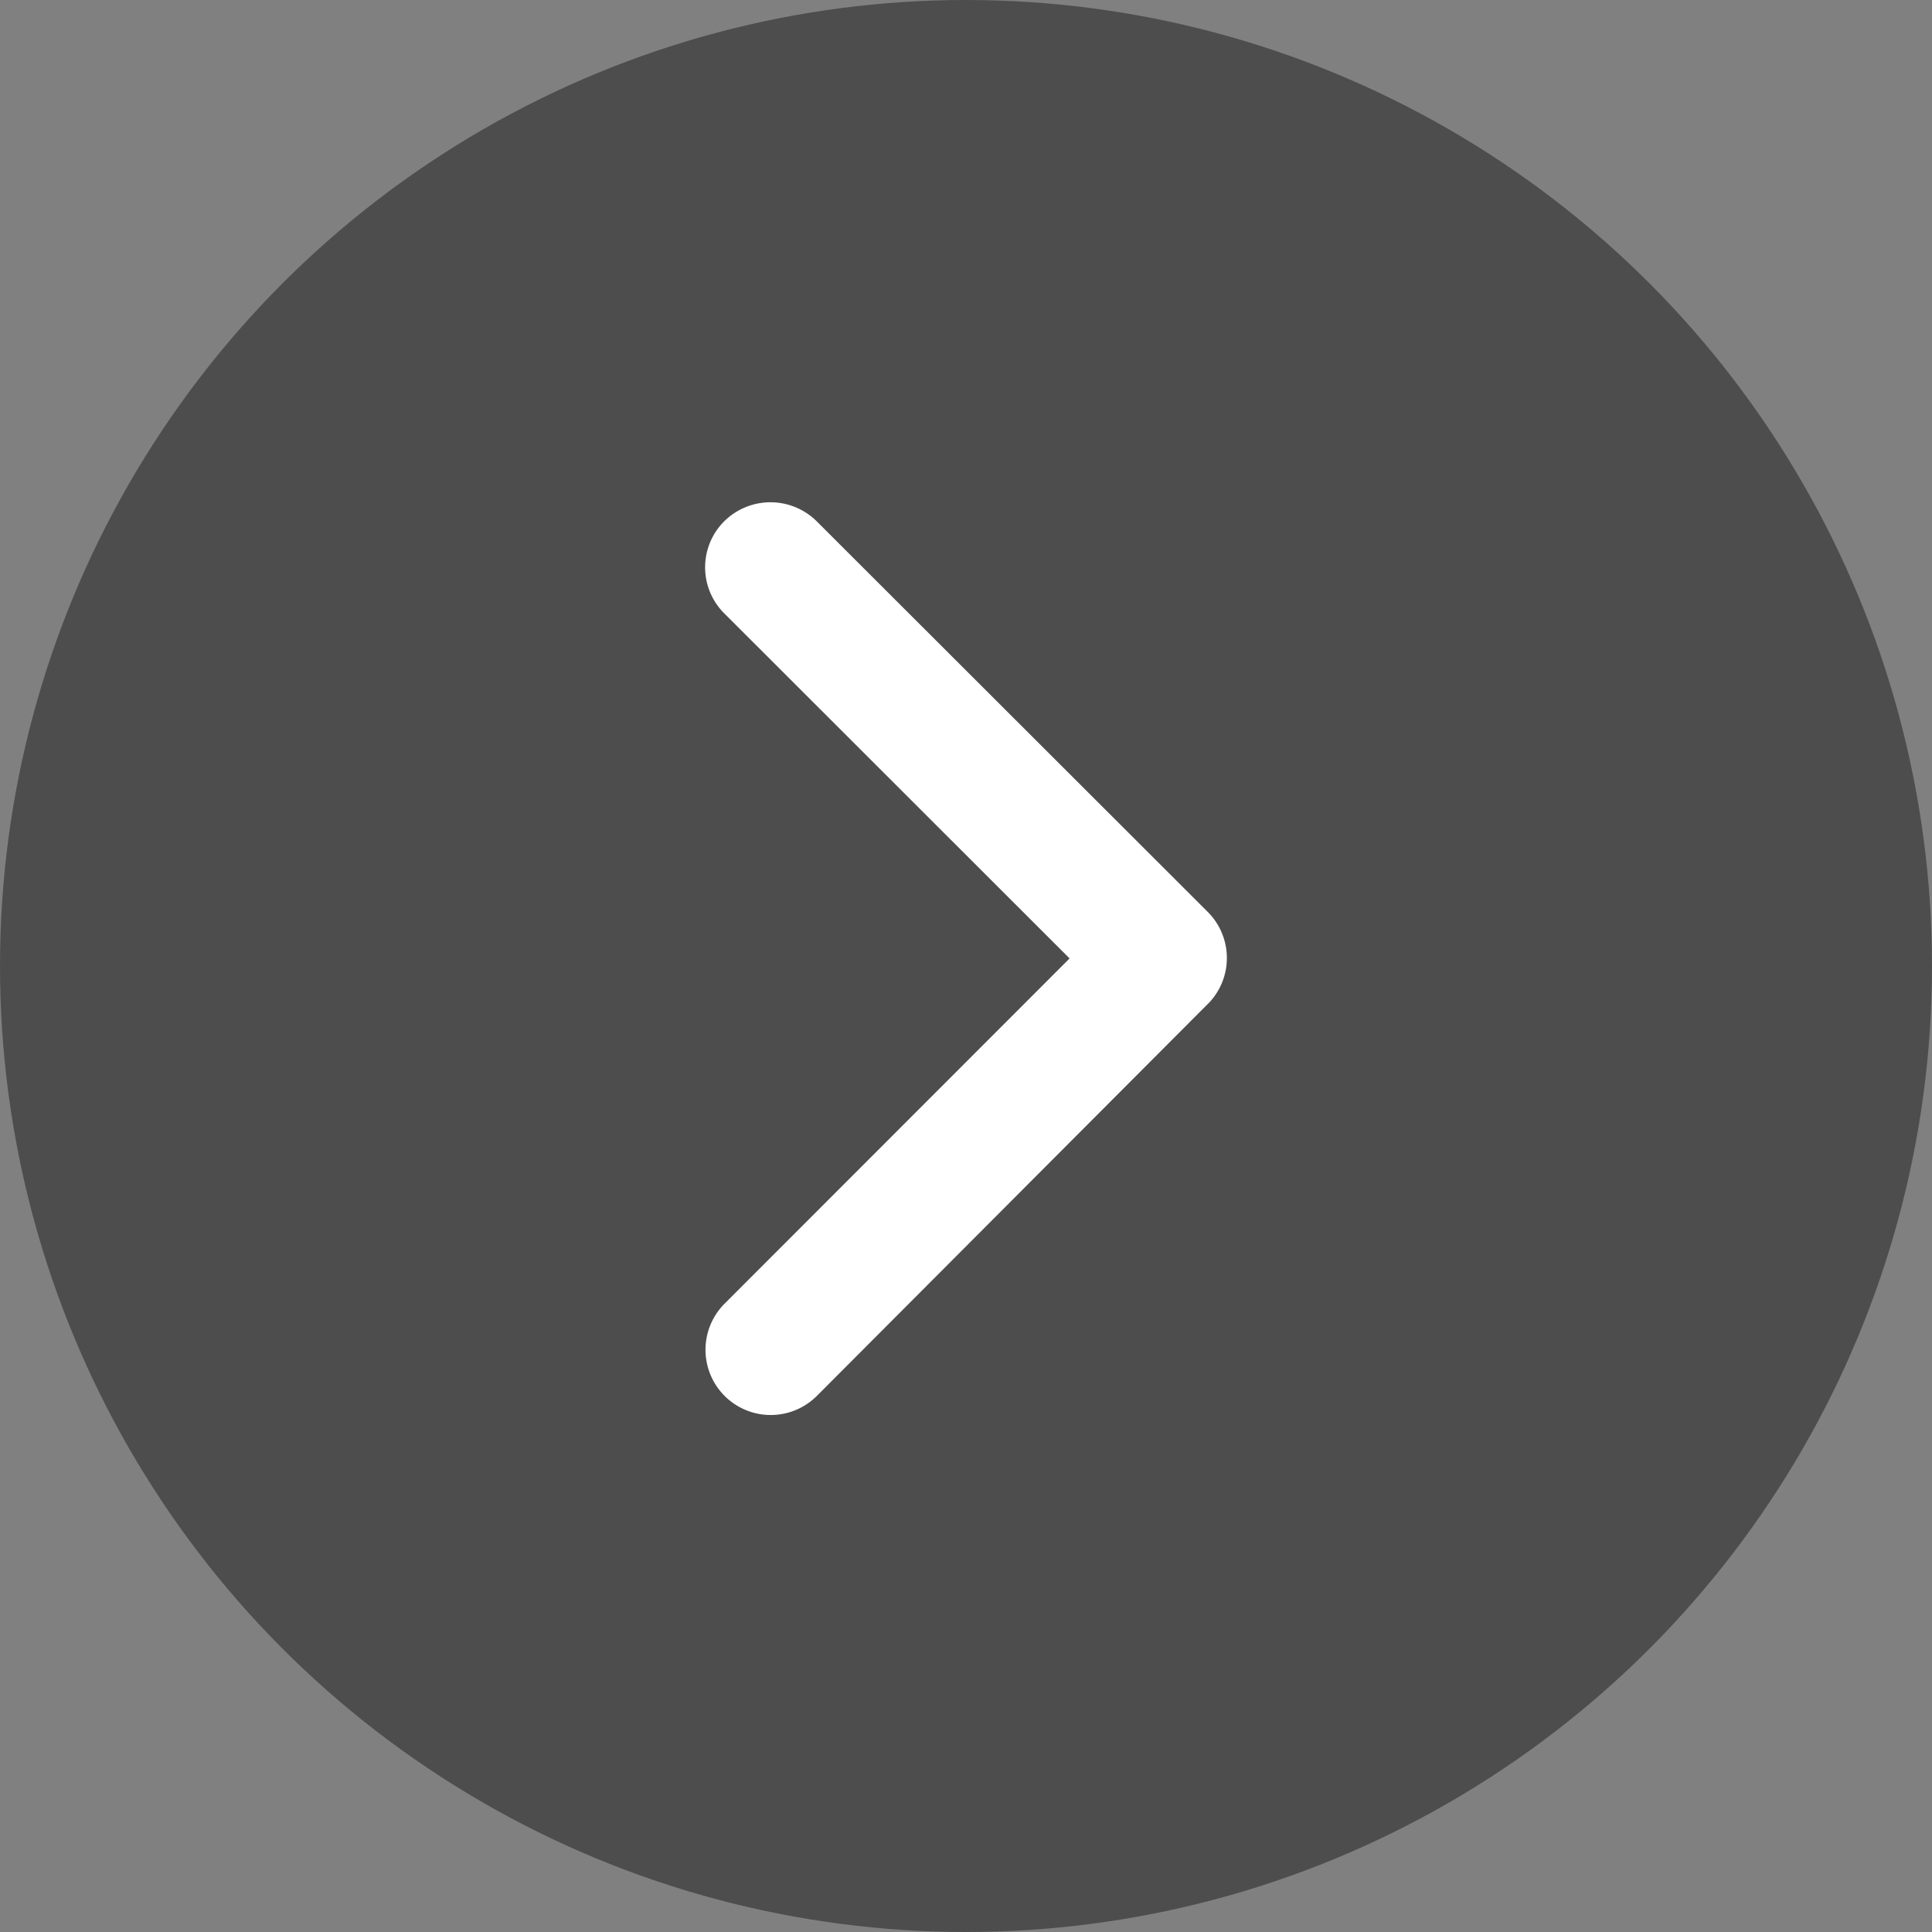 <svg xmlns="http://www.w3.org/2000/svg" width="50" height="50" viewBox="0 0 50 50">
  <rect x="0" y="0" width="50" height="50" fill="#808080" stroke="none"/>
  <g id="Group_4438" data-name="Group 4438" transform="translate(-1755 -2575)">
    <circle id="Ellipse_402" data-name="Ellipse 402" cx="25" cy="25" r="25" transform="translate(1755 2575)" fill="#1d1d1d" opacity="0.505"/>
    <path id="Icon_ionic-ios-arrow-forward" data-name="Icon ionic-ios-arrow-forward" d="M20.679,18,11.742,9.07a1.681,1.681,0,0,1,0-2.384,1.7,1.7,0,0,1,2.391,0L24.258,16.8a1.685,1.685,0,0,1,.049,2.327L14.14,29.32a1.688,1.688,0,0,1-2.391-2.384Z" transform="translate(1762.002 2581.804)" fill="#fff"/>
  </g>
</svg>
